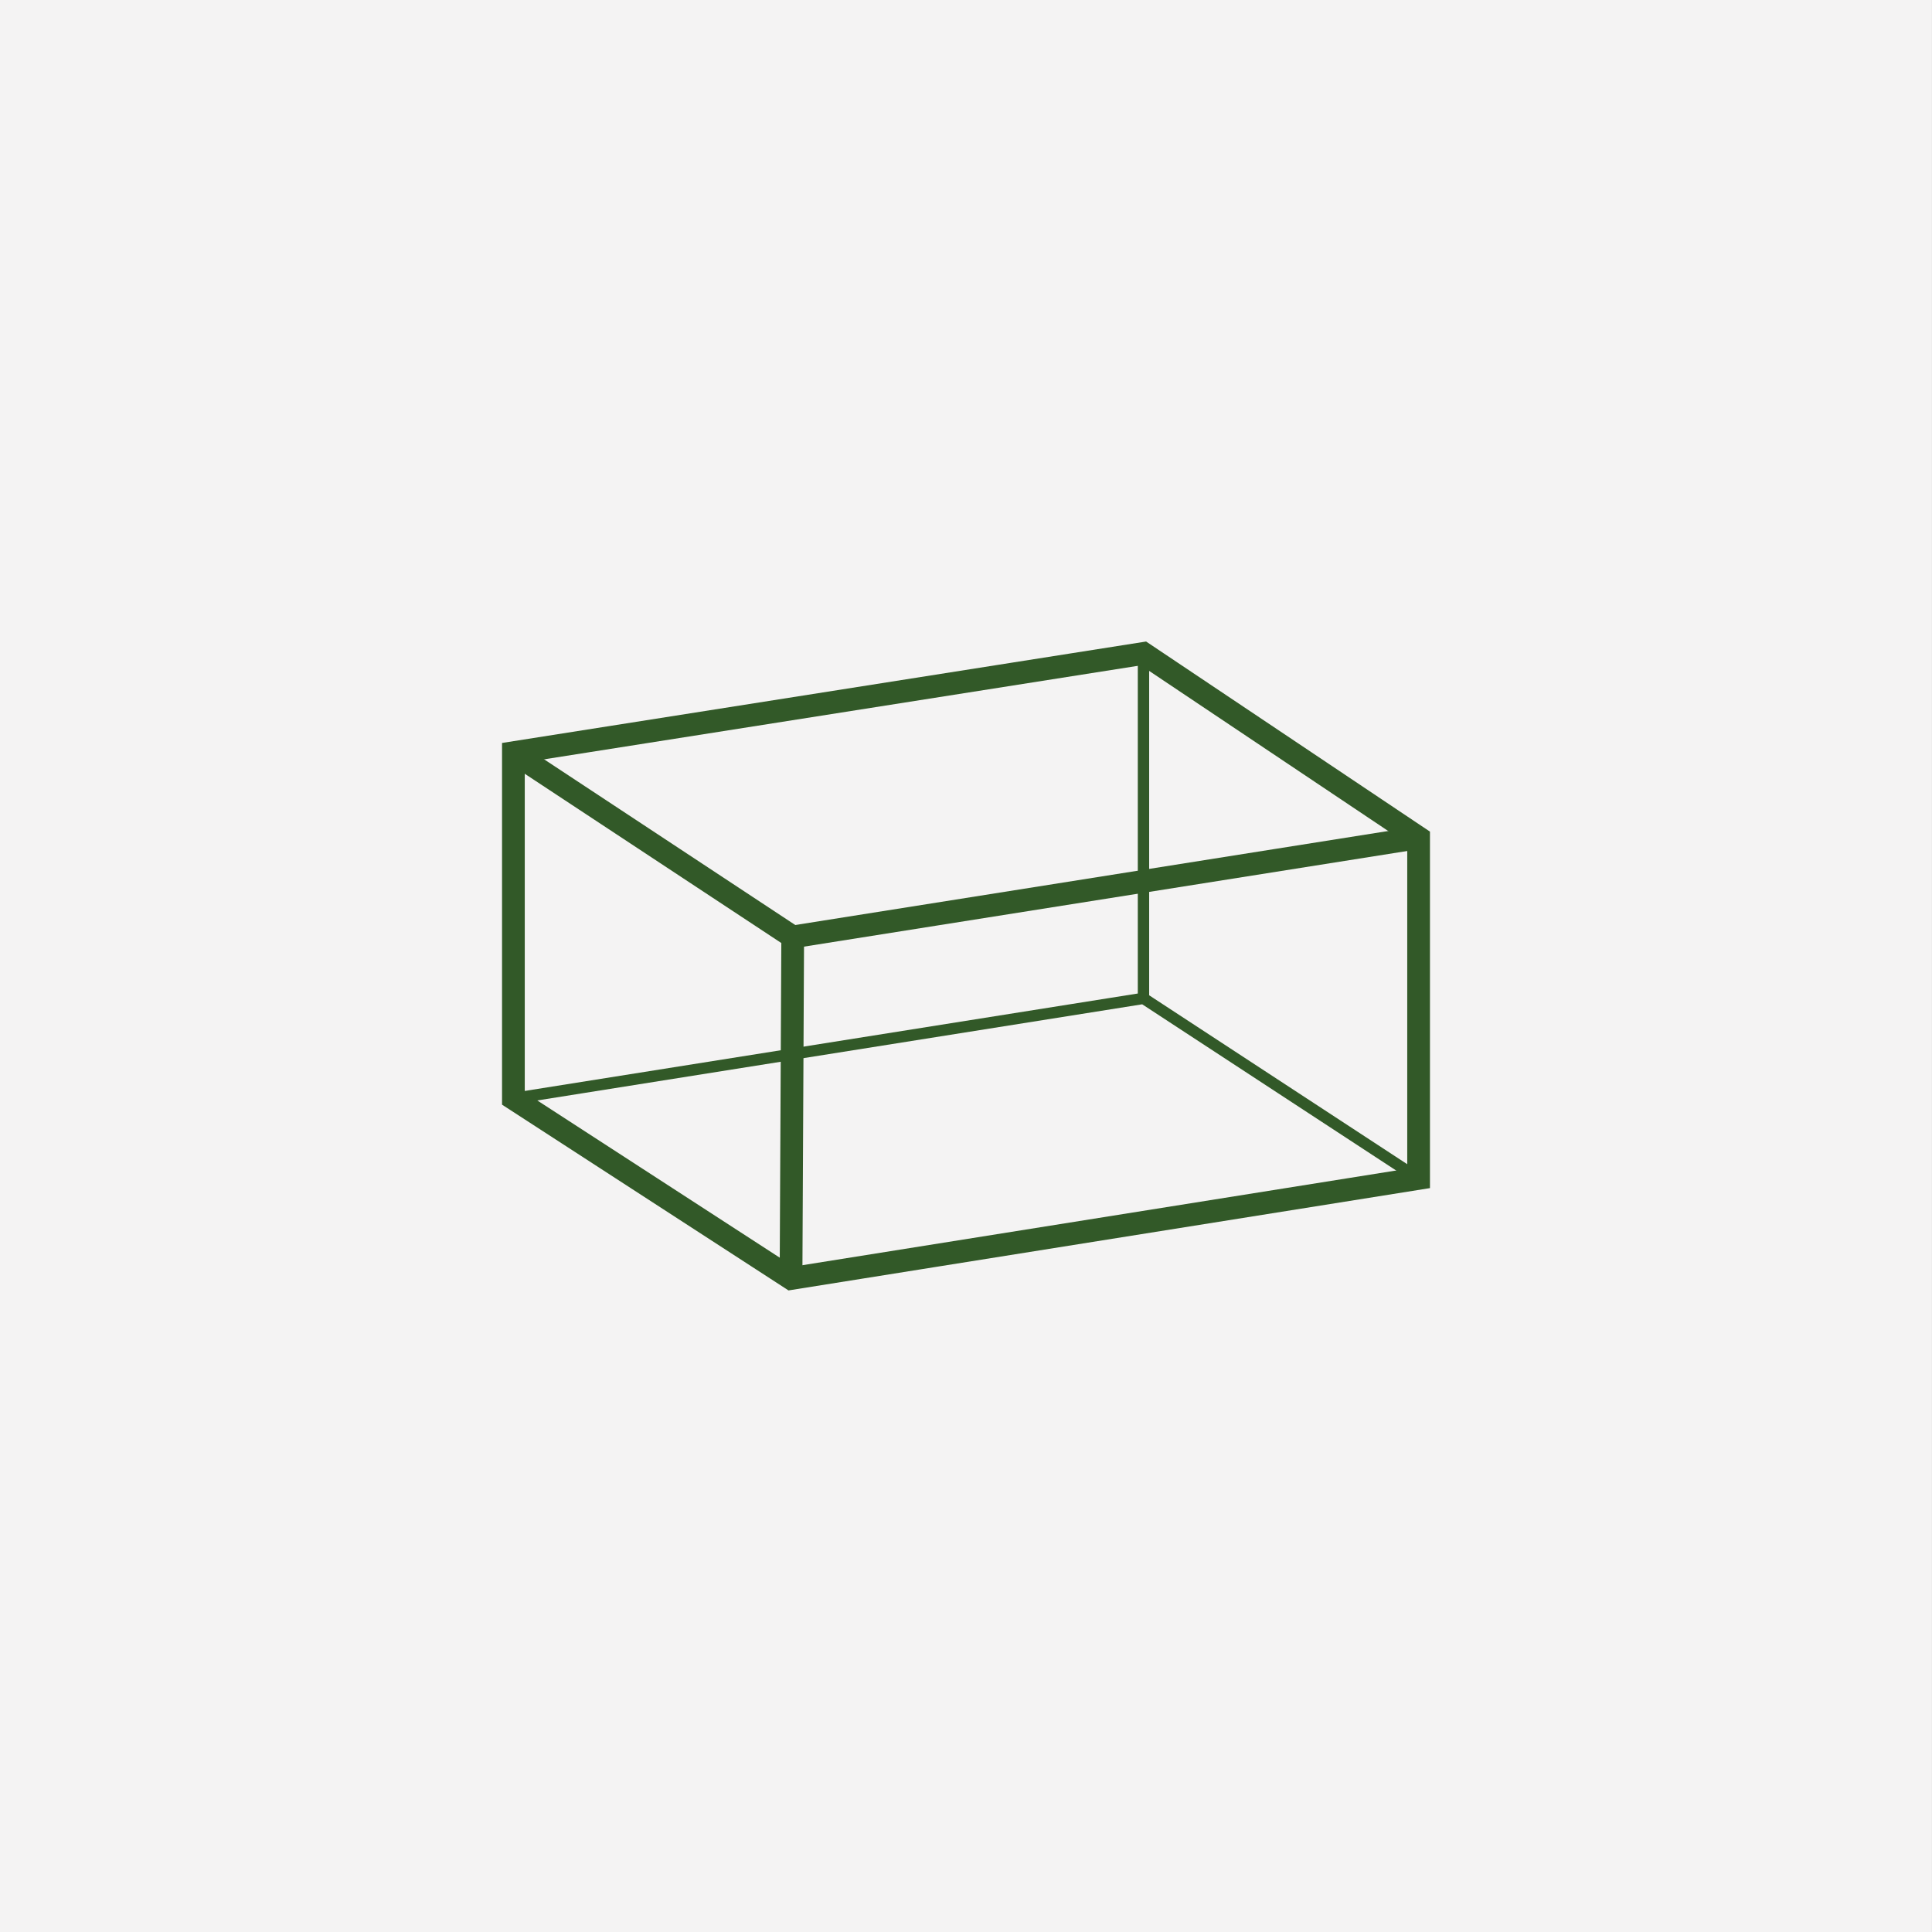 <?xml version="1.0" encoding="utf-8"?>
<!-- Generator: Adobe Illustrator 16.0.0, SVG Export Plug-In . SVG Version: 6.00 Build 0)  -->
<!DOCTYPE svg PUBLIC "-//W3C//DTD SVG 1.1//EN" "http://www.w3.org/Graphics/SVG/1.1/DTD/svg11.dtd">
<svg version="1.1" id="Layer_1" xmlns="http://www.w3.org/2000/svg" xmlns:xlink="http://www.w3.org/1999/xlink" x="0px" y="0px"
	 width="42.52px" height="42.52px" viewBox="0 0 42.52 42.52" enable-background="new 0 0 42.52 42.52" xml:space="preserve">
<rect x="0" y="0" width="42.52" height="42.52" fill="#808080" stroke="none"/>
<rect x="0" y="-0.001" fill="#F4F3F3" width="42.519" height="42.521"/>
<g>
	<polygon fill="none" stroke="#325928" stroke-width="0.5" stroke-miterlimit="10" points="11.299,16.565 11.299,24.176 
		17.409,28.138 31.221,25.935 31.221,18.436 25.166,14.381 	"/>
	<polyline fill="none" stroke="#325928" stroke-width="0.5" stroke-miterlimit="10" points="11.299,16.565 17.446,20.62 
		17.409,28.138 	"/>
	<line fill="none" stroke="#325928" stroke-width="0.5" stroke-miterlimit="10" x1="17.446" y1="20.62" x2="31.221" y2="18.436"/>
	<polyline fill="none" stroke="#325928" stroke-width="0.25" stroke-miterlimit="10" points="11.299,24.176 25.166,21.972 
		31.221,25.935 	"/>
	<line fill="none" stroke="#325928" stroke-width="0.25" stroke-miterlimit="10" x1="25.166" y1="14.381" x2="25.166" y2="21.972"/>
</g>
</svg>
